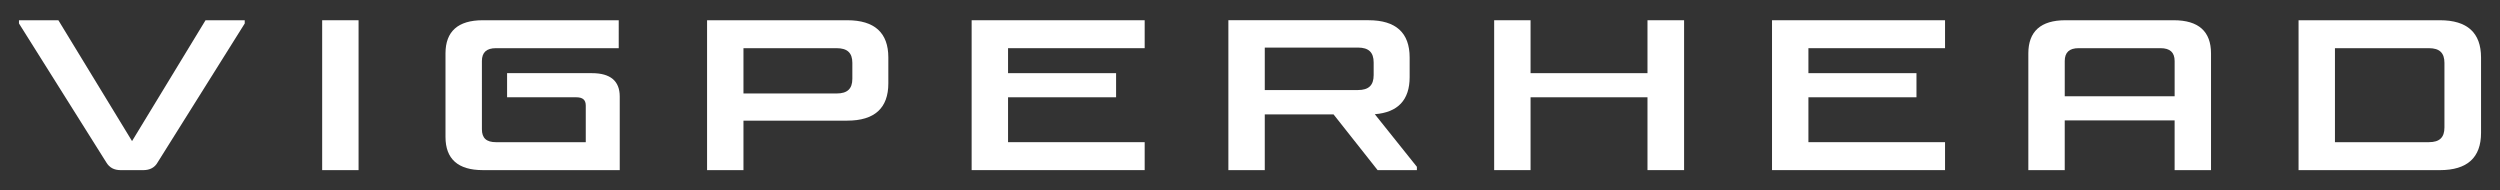 <?xml version="1.0" encoding="utf-8"?>
<!-- Generator: Adobe Illustrator 24.0.0, SVG Export Plug-In . SVG Version: 6.00 Build 0)  -->
<svg version="1.1" id="Capa_1" xmlns="http://www.w3.org/2000/svg" xmlns:xlink="http://www.w3.org/1999/xlink" x="0px" y="0px"
	 viewBox="0 0 197 15" style="enable-background:new 0 0 197 15;" xml:space="preserve">
<rect x="0" y="0" width="197" height="15" fill="#333333" stroke="none"/>
<style type="text/css">
	.st0{fill:#FFFFFF;}
</style>
<g>
	<path class="st0" d="M10.405,11.118l-5.773-9.47L4.6,1.595H1.495v0.253l6.882,10.95c0.246,0.409,0.614,0.608,1.125,0.608h1.792
		c0.52,0,0.9-0.206,1.124-0.606l6.85-10.925l0.017-0.027V1.595h-3.089L10.405,11.118z"/>
	<rect x="25.387" y="1.595" class="st0" width="2.868" height="11.811"/>
	<path class="st0" d="M46.648,5.765h-6.69v1.901h5.454c0.509,0,0.746,0.207,0.746,0.651v2.887h-7.073
		c-0.758,0-1.111-0.323-1.111-1.016V4.812c0-0.683,0.363-1.016,1.111-1.016h9.671V1.595H38.038c-1.946,0-2.933,0.88-2.933,2.615
		v6.58c0,1.735,0.987,2.615,2.933,2.615h10.797V7.603C48.835,6.383,48.1,5.765,46.648,5.765z"/>
	<path class="st0" d="M66.767,1.595H55.717v11.811h2.868v-3.9h8.182c2.146,0,3.234-0.987,3.234-2.933V4.527
		C70.001,2.581,68.913,1.595,66.767,1.595z M58.585,3.797h7.342c0.844,0,1.238,0.368,1.238,1.158v1.253
		c0,0.79-0.393,1.158-1.238,1.158h-7.342V3.797z"/>
	<polygon class="st0" points="76.565,13.405 90.2,13.405 90.2,11.203 79.434,11.203 79.434,7.666 87.948,7.666 87.948,5.765 
		79.434,5.765 79.434,3.797 90.2,3.797 90.2,1.595 76.565,1.595 	"/>
	<path class="st0" d="M111.08,6.081V4.527c0-1.946-1.088-2.933-3.234-2.933H96.796v11.811h2.868V9.013h5.418l3.472,4.392h3.097
		v-0.26l-3.316-4.145C110.157,8.857,111.08,7.876,111.08,6.081z M99.664,3.749h7.342c0.844,0,1.238,0.373,1.238,1.174v0.999
		c0,0.801-0.393,1.174-1.238,1.174h-7.342V3.749z"/>
	<polygon class="st0" points="129.822,5.765 120.608,5.765 120.608,1.595 117.74,1.595 117.74,13.405 120.608,13.405 120.608,7.666 
		129.822,7.666 129.822,13.405 132.706,13.405 132.706,1.595 129.822,1.595 	"/>
	<polygon class="st0" points="139.635,13.405 153.269,13.405 153.269,11.203 142.503,11.203 142.503,7.666 151.018,7.666 
		151.018,5.765 142.503,5.765 142.503,3.797 153.269,3.797 153.269,1.595 139.635,1.595 	"/>
	<path class="st0" d="M171.296,1.595h-8.546c-1.935,0-2.917,0.88-2.917,2.615v9.196h2.868V9.489h8.659v3.916h2.868V4.21
		C174.229,2.474,173.242,1.595,171.296,1.595z M171.361,4.812v2.776h-8.659V4.812c0-0.683,0.358-1.016,1.095-1.016h6.453
		C170.997,3.797,171.361,4.129,171.361,4.812z"/>
	<path class="st0" d="M192.272,1.595h-11.146v11.811h11.146c2.146,0,3.234-0.987,3.234-2.932V4.527
		C195.505,2.581,194.418,1.595,192.272,1.595z M183.994,3.797h7.406c0.834,0,1.222,0.368,1.222,1.158v5.09
		c0,0.79-0.388,1.158-1.222,1.158h-7.406V3.797z"/>
</g>
</svg>
